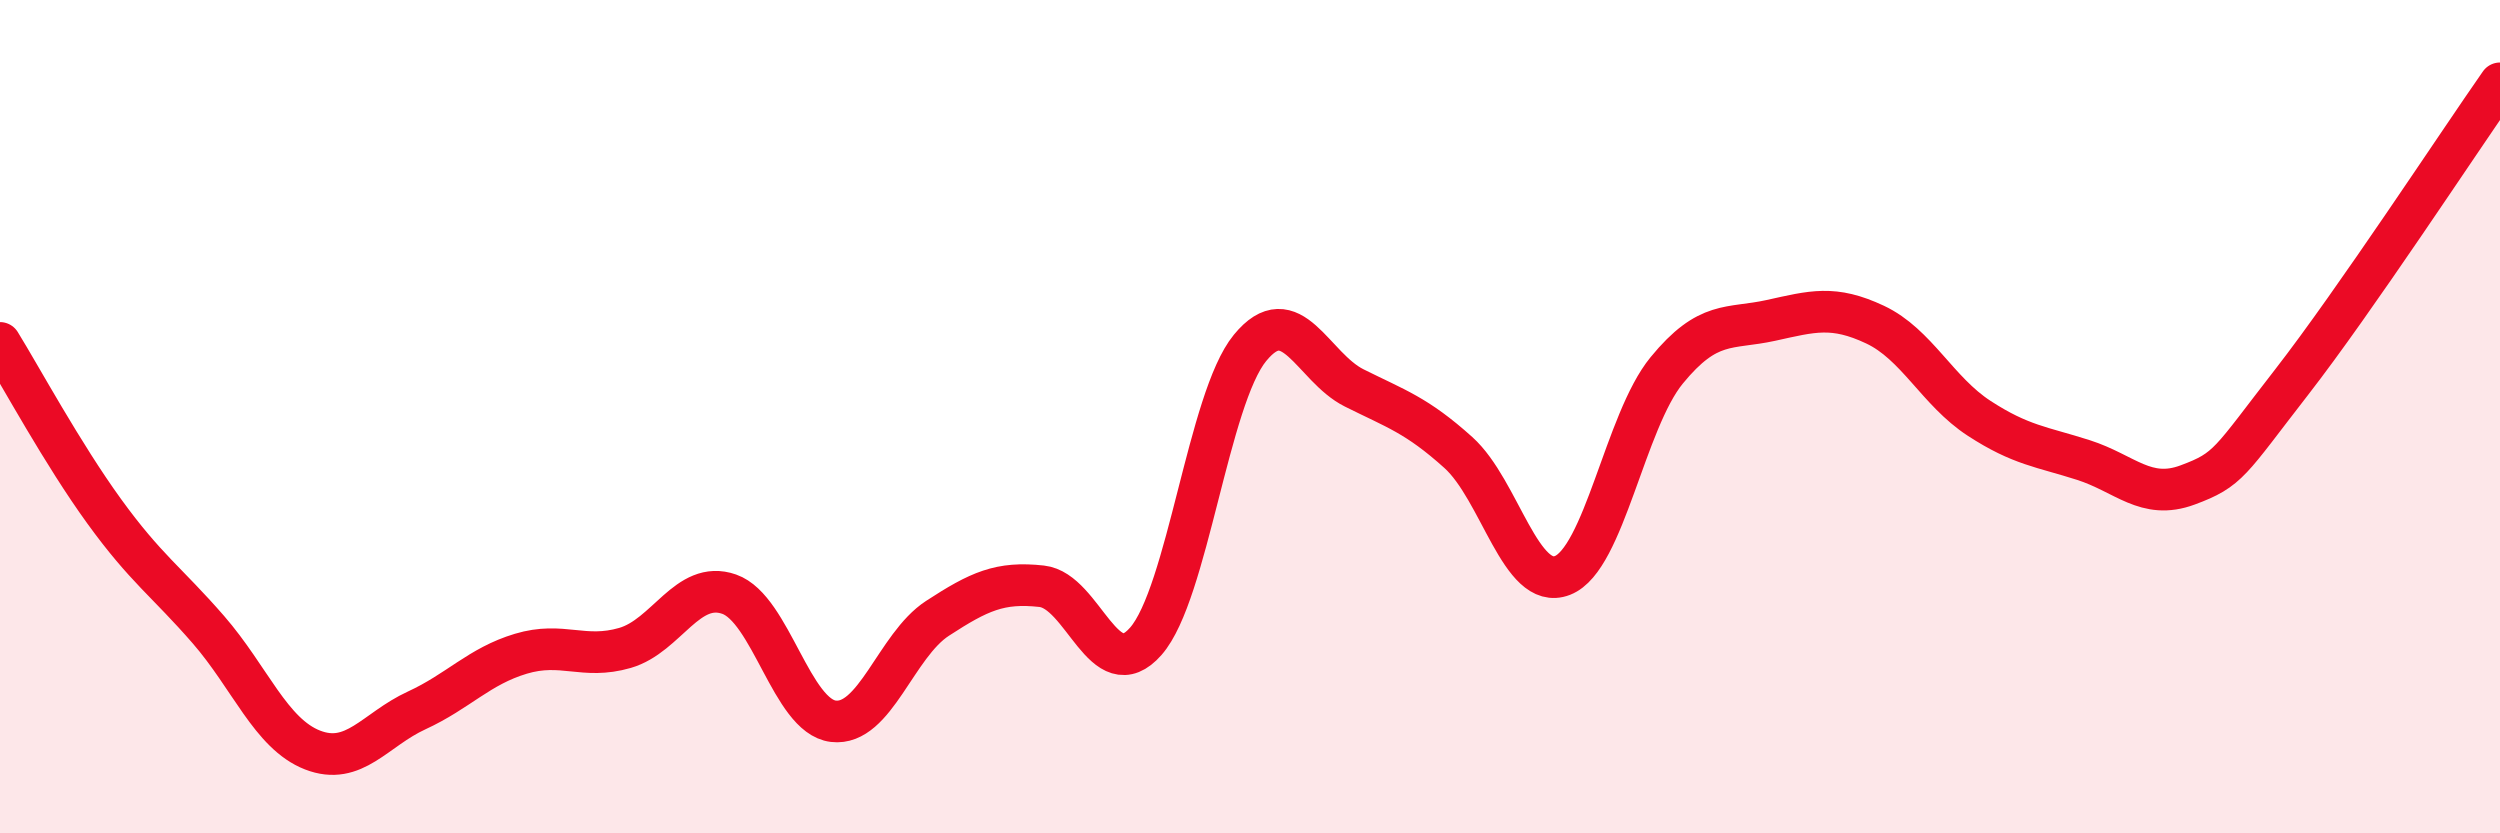 
    <svg width="60" height="20" viewBox="0 0 60 20" xmlns="http://www.w3.org/2000/svg">
      <path
        d="M 0,8.23 C 0.5,9.04 1.5,10.89 2.5,12.27 C 3.5,13.65 4,13.96 5,15.11 C 6,16.26 6.5,17.61 7.5,18 C 8.5,18.39 9,17.51 10,17.05 C 11,16.59 11.5,15.99 12.5,15.69 C 13.5,15.39 14,15.84 15,15.55 C 16,15.26 16.5,13.91 17.5,14.26 C 18.5,14.61 19,17.19 20,17.31 C 21,17.43 21.5,15.49 22.5,14.84 C 23.5,14.19 24,13.96 25,14.07 C 26,14.18 26.5,16.53 27.5,15.39 C 28.5,14.25 29,9.57 30,8.35 C 31,7.13 31.5,8.81 32.5,9.31 C 33.5,9.81 34,9.96 35,10.86 C 36,11.76 36.5,14.2 37.5,13.81 C 38.5,13.42 39,10.11 40,8.89 C 41,7.67 41.5,7.91 42.5,7.69 C 43.5,7.47 44,7.32 45,7.79 C 46,8.26 46.5,9.39 47.5,10.04 C 48.5,10.69 49,10.72 50,11.04 C 51,11.36 51.5,12.01 52.5,11.64 C 53.5,11.27 53.5,11.1 55,9.17 C 56.5,7.24 59,3.43 60,2L60 20L0 20Z"
        fill="#EB0A25"
        opacity="0.1"
        stroke-linecap="round"
        stroke-linejoin="round"
      />
      <path
        d="M 0,8.23 C 0.5,9.04 1.5,10.89 2.5,12.27 C 3.5,13.65 4,13.96 5,15.11 C 6,16.26 6.5,17.61 7.5,18 C 8.5,18.39 9,17.51 10,17.05 C 11,16.59 11.5,15.99 12.5,15.69 C 13.5,15.39 14,15.84 15,15.55 C 16,15.26 16.5,13.91 17.5,14.26 C 18.5,14.61 19,17.19 20,17.31 C 21,17.43 21.5,15.49 22.5,14.84 C 23.5,14.19 24,13.96 25,14.07 C 26,14.18 26.5,16.53 27.5,15.39 C 28.5,14.25 29,9.57 30,8.35 C 31,7.13 31.5,8.81 32.5,9.31 C 33.5,9.81 34,9.96 35,10.86 C 36,11.76 36.5,14.2 37.5,13.81 C 38.5,13.42 39,10.11 40,8.89 C 41,7.67 41.5,7.91 42.5,7.69 C 43.5,7.47 44,7.32 45,7.79 C 46,8.26 46.5,9.39 47.5,10.04 C 48.5,10.69 49,10.72 50,11.04 C 51,11.36 51.5,12.01 52.5,11.64 C 53.5,11.27 53.5,11.1 55,9.17 C 56.5,7.24 59,3.43 60,2"
        stroke="#EB0A25"
        stroke-width="1"
        fill="none"
        stroke-linecap="round"
        stroke-linejoin="round"
      />
    </svg>
  